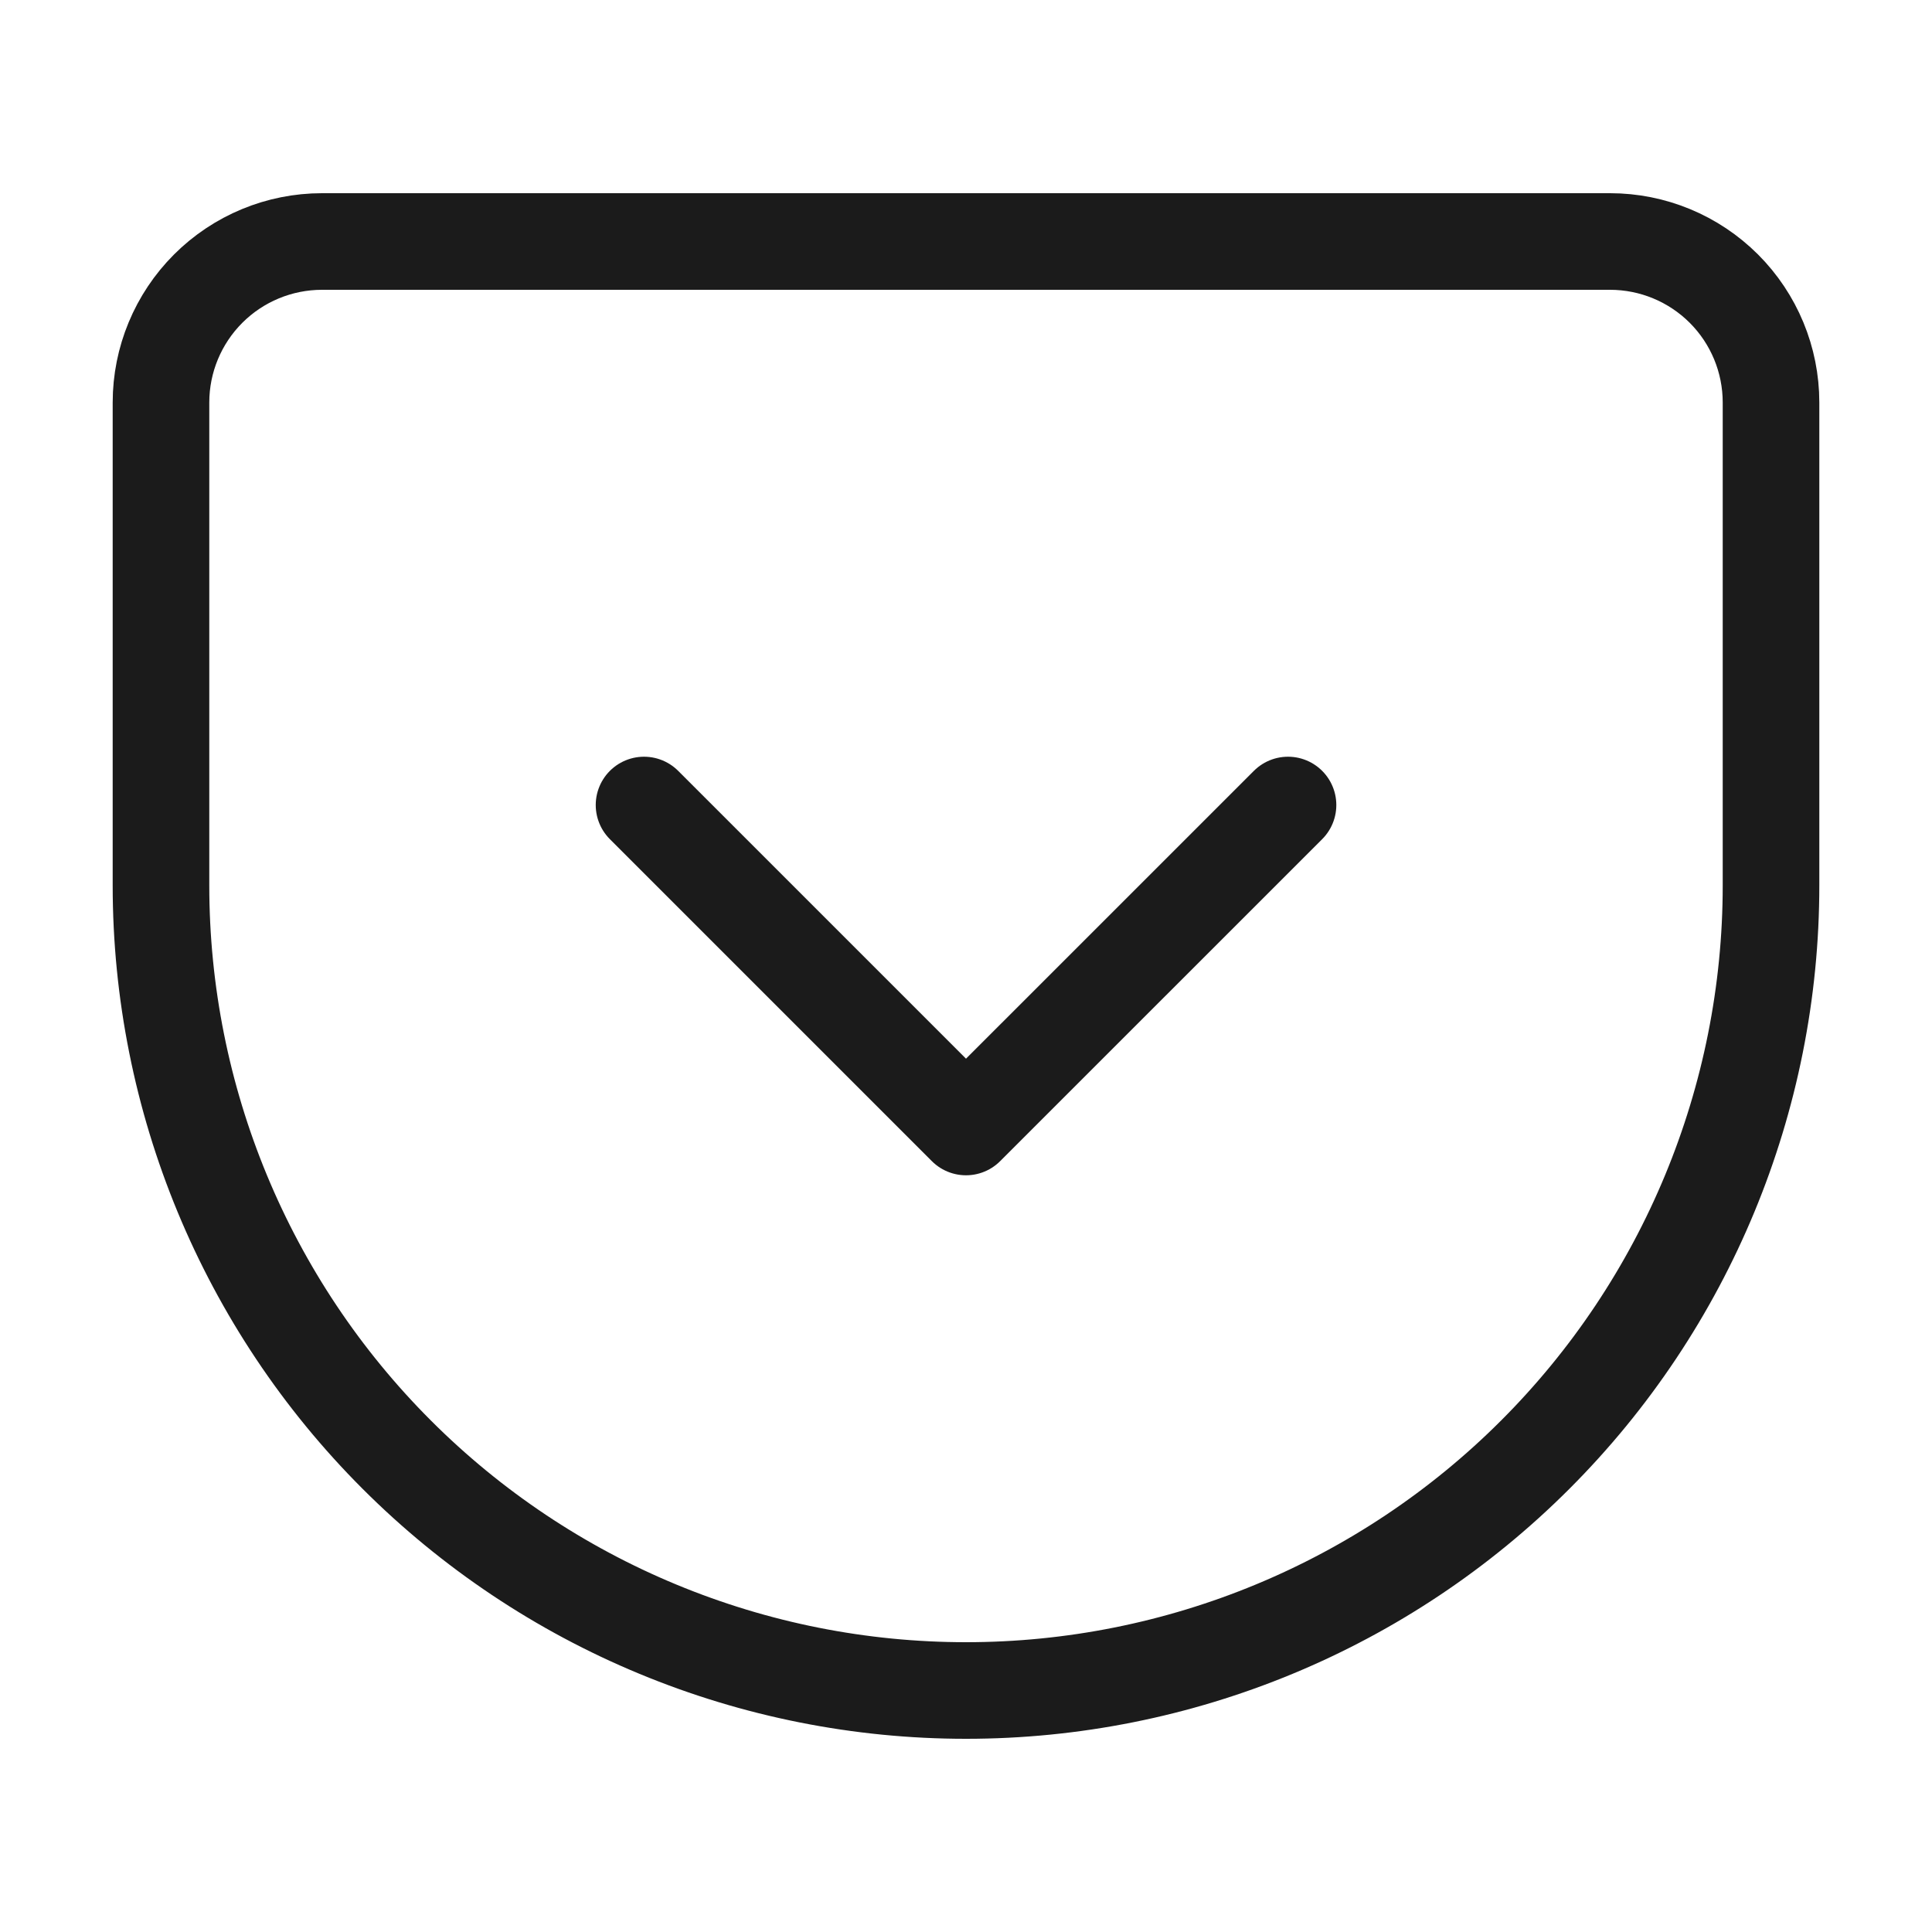<svg width="40" height="40" viewBox="0 0 40 40" fill="none" xmlns="http://www.w3.org/2000/svg">
<path d="M6.667 5H33.334C34.218 5 35.065 5.351 35.691 5.976C36.316 6.601 36.667 7.449 36.667 8.333V18.333C36.667 22.754 34.911 26.993 31.785 30.118C28.66 33.244 24.42 35 20 35C17.811 35 15.644 34.569 13.622 33.731C11.6 32.894 9.763 31.666 8.215 30.118C5.089 26.993 3.333 22.754 3.333 18.333V8.333C3.333 7.449 3.685 6.601 4.31 5.976C4.935 5.351 5.783 5 6.667 5Z" stroke="#1B1B1B" stroke-width="2" stroke-linecap="round" stroke-linejoin="round"/>
<path d="M13.334 16.667L20 23.333L26.667 16.667" stroke="#1B1B1B" stroke-width="2" stroke-linecap="round" stroke-linejoin="round"/>
</svg>
